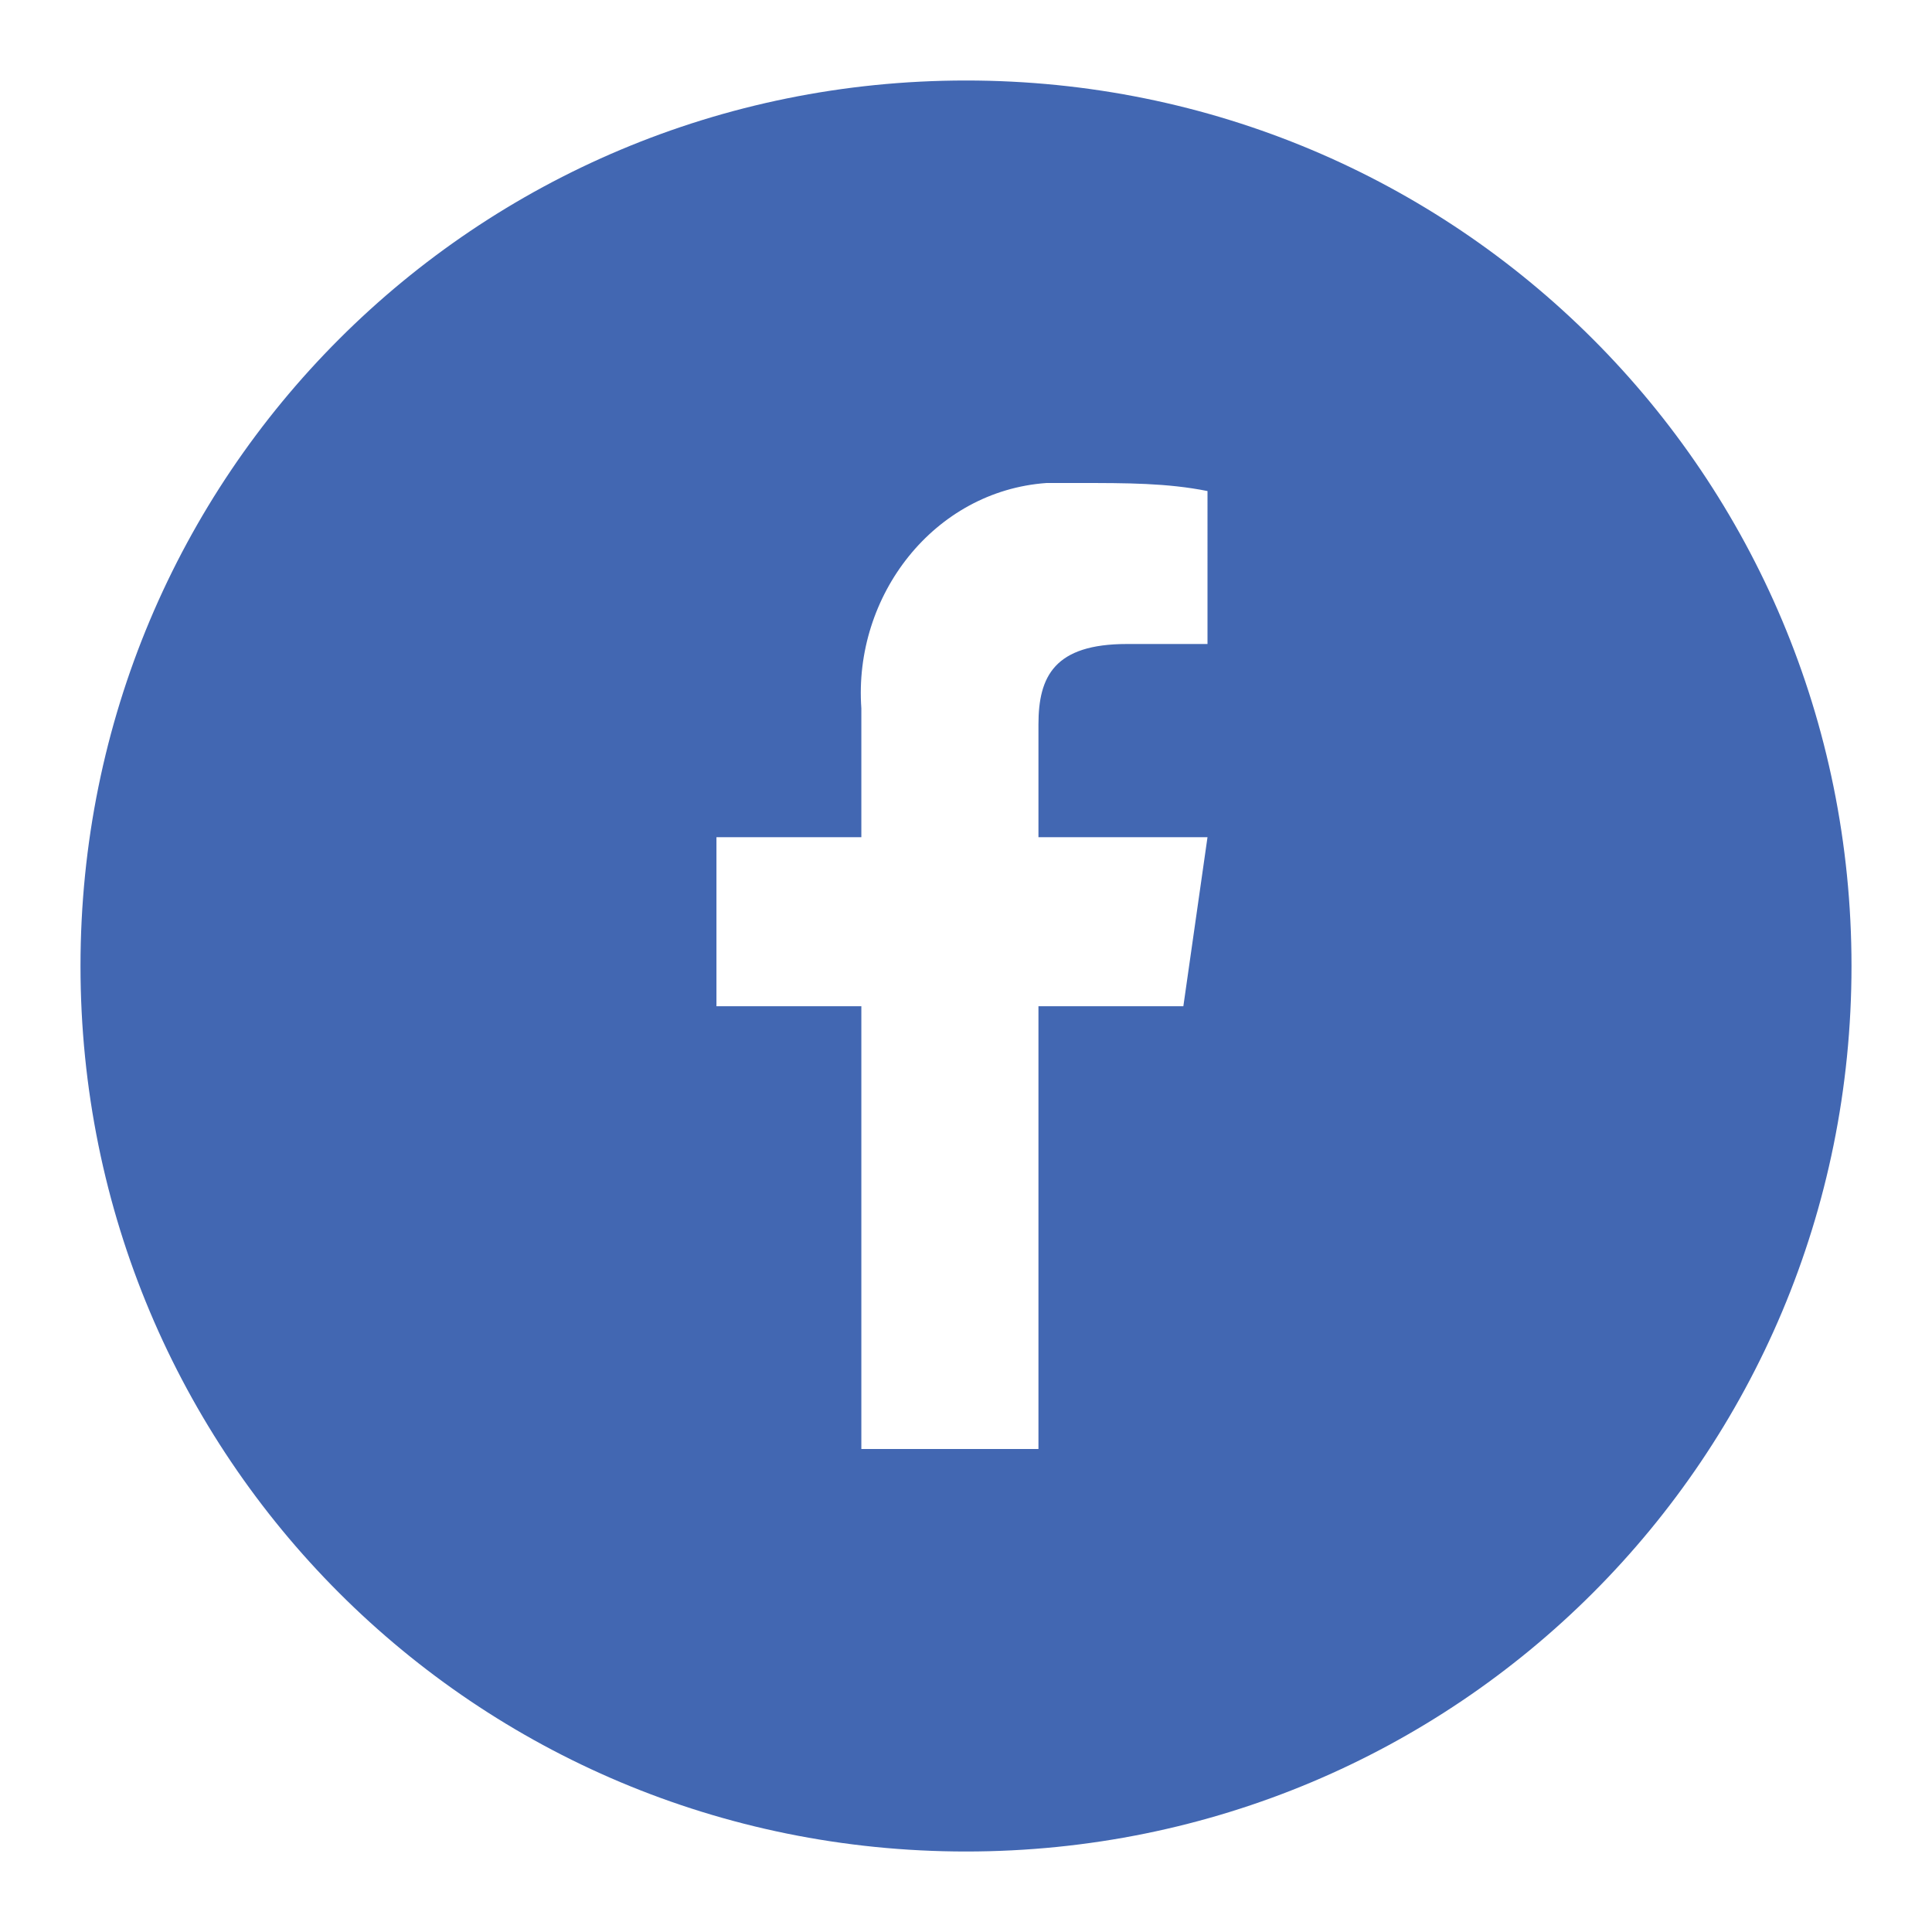 <?xml version="1.0" encoding="utf-8"?>
<!-- Generator: Adobe Illustrator 26.0.0, SVG Export Plug-In . SVG Version: 6.00 Build 0)  -->
<svg version="1.1" id="Layer_1" xmlns="http://www.w3.org/2000/svg" xmlns:xlink="http://www.w3.org/1999/xlink" x="0px" y="0px"
	 viewBox="0 0 24 24" style="enable-background:new 0 0 24 24;" xml:space="preserve">
<style type="text/css">
	.st0{fill:#4267B2;}
</style>
<path class="st0" d="M12,1C5.9,1,1,5.9,1,12s4.9,11,11,11s11-4.9,11-11S18.1,1,12,1z M15.1,8H14c-0.9,0-1.1,0.4-1.1,1v1.4H15
	l-0.3,2.1h-1.8V18h-2.2v-5.5H8.9v-2.1h1.8V8.8C10.6,7.4,11.6,6.1,13,6c0.1,0,0.3,0,0.4,0c0.6,0,1.1,0,1.6,0.1V8z"/>
</svg>
